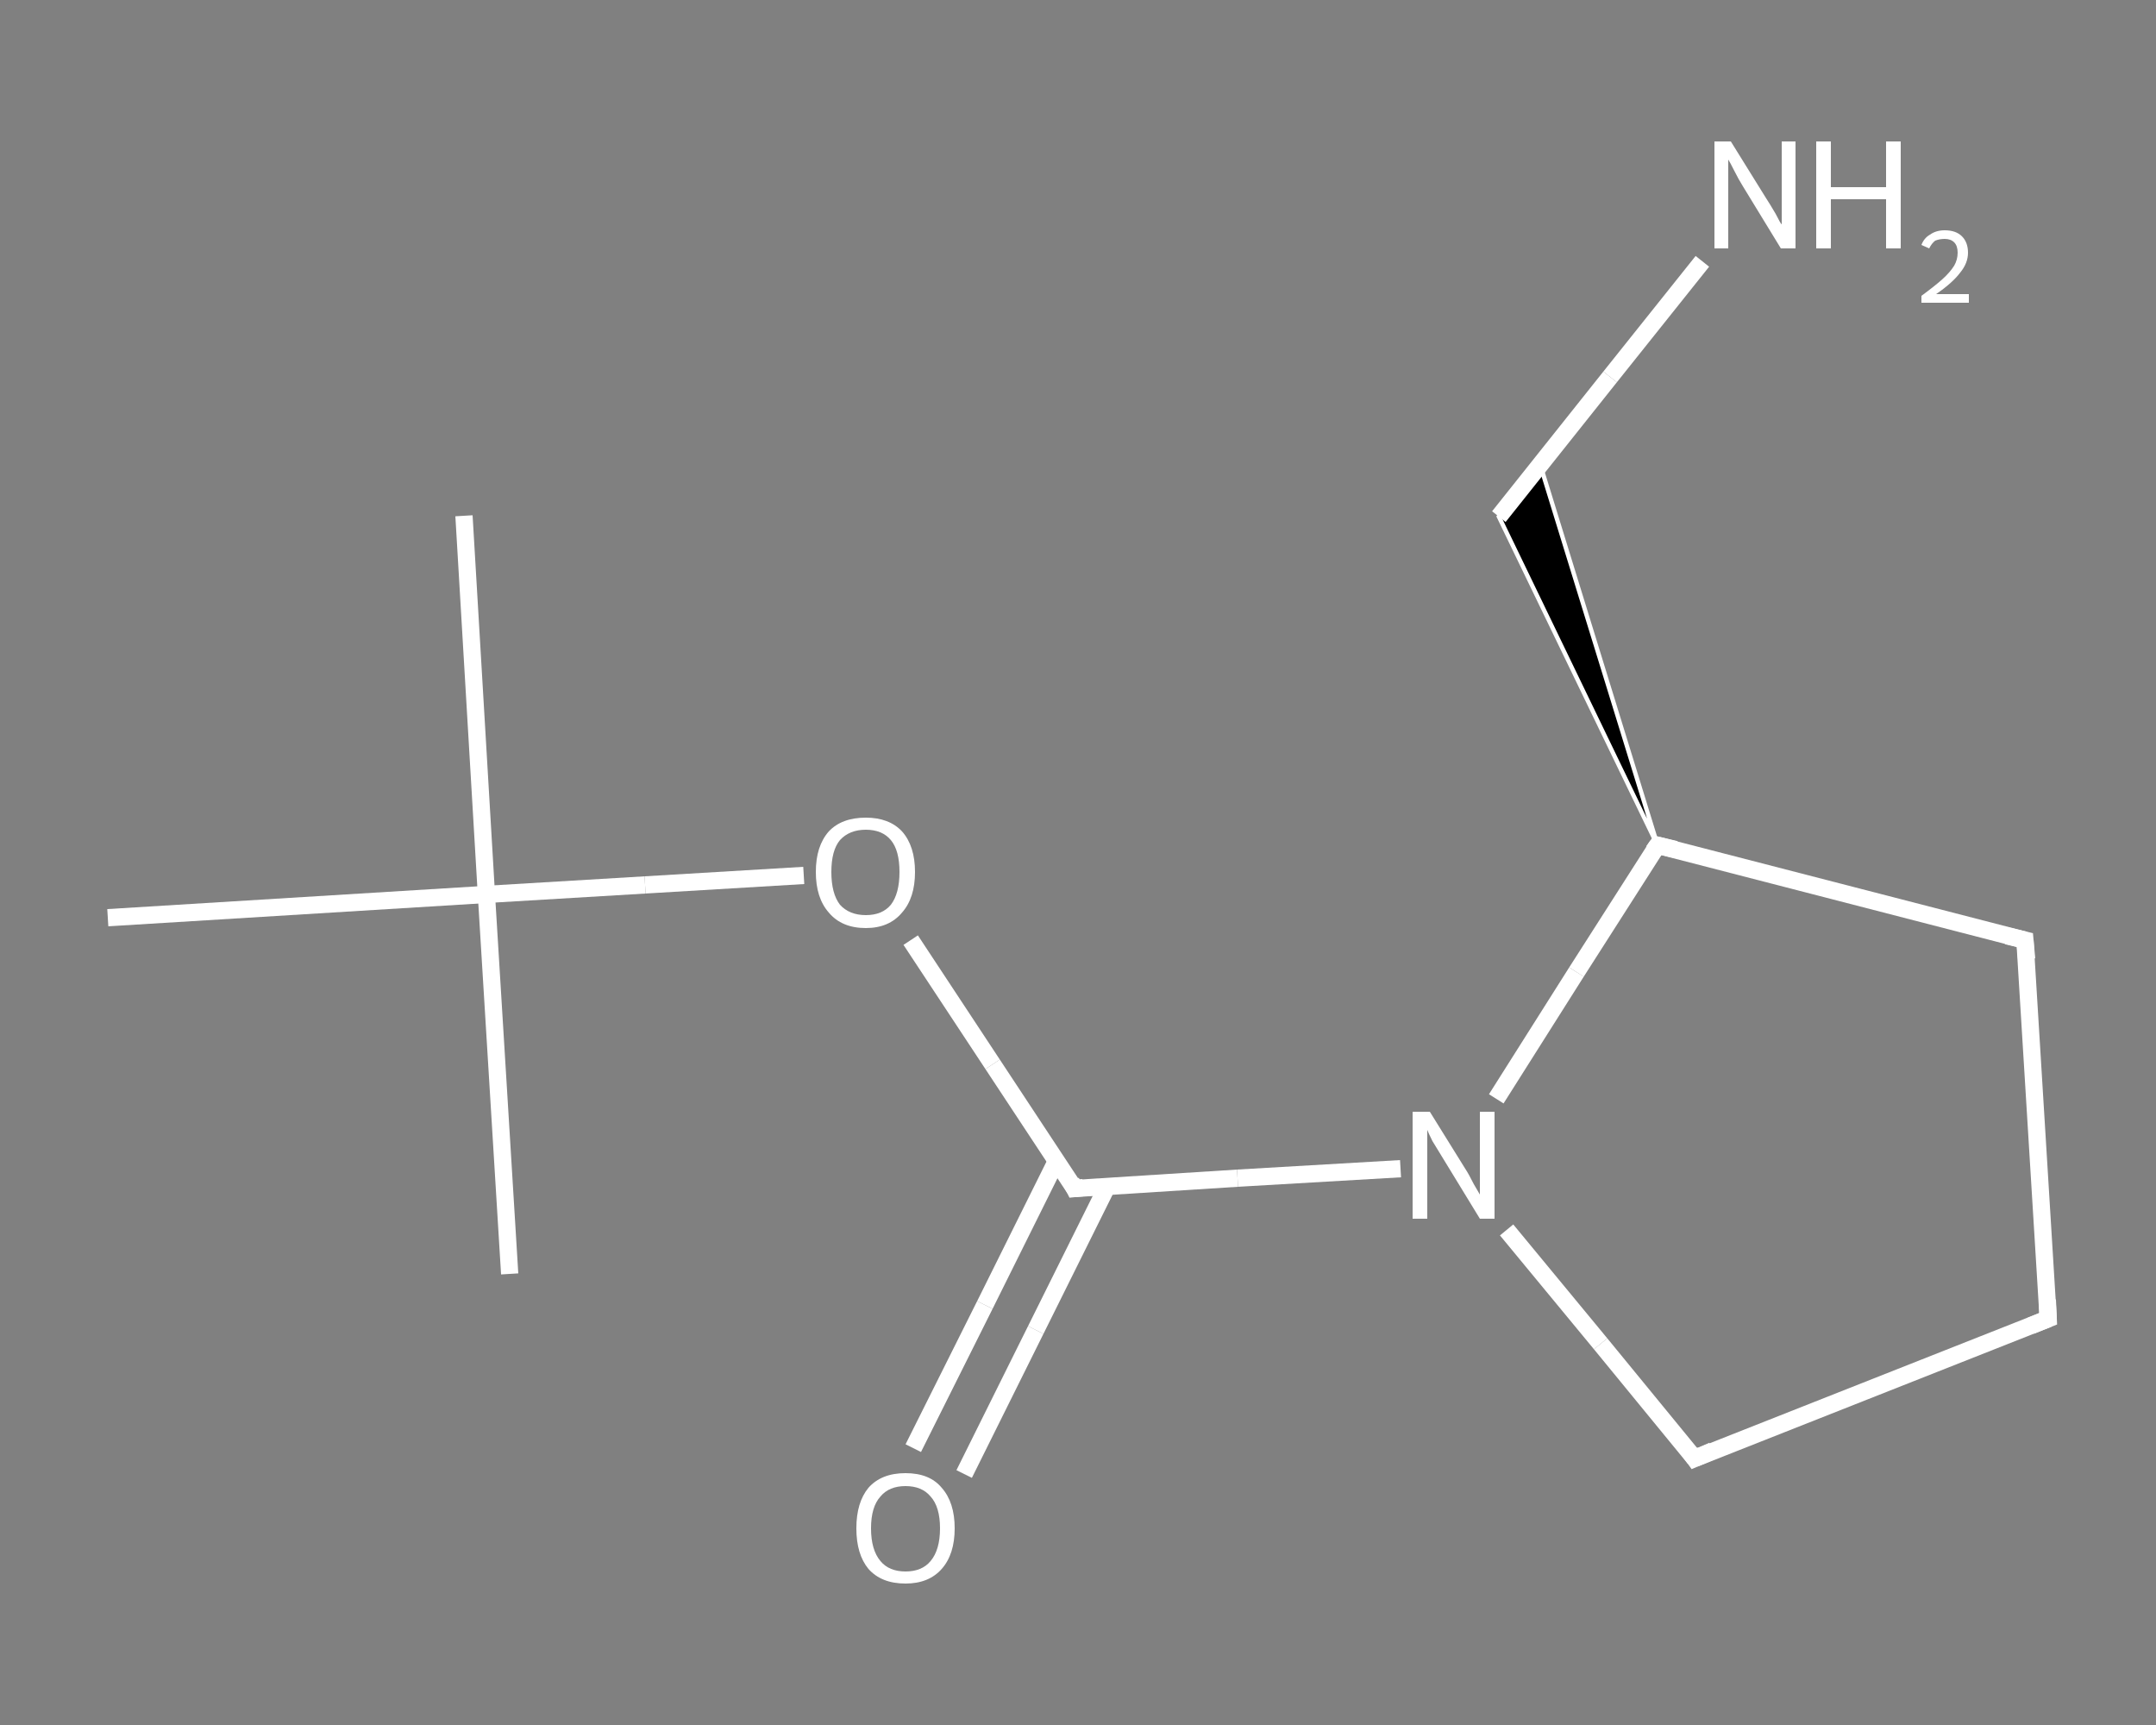 <?xml version='1.0' encoding='iso-8859-1'?>
<svg version='1.1' baseProfile='full'
              xmlns='http://www.w3.org/2000/svg'
                      xmlns:rdkit='http://www.rdkit.org/xml'
                      xmlns:xlink='http://www.w3.org/1999/xlink'
                  xml:space='preserve'
width='250px' height='200px' viewBox='0 0 250 200'>
<rect x="0" y="0" width="250" height="200" fill="#808080" stroke="none"/>
<!-- END OF HEADER -->
<rect style='opacity:1.0;fill:transparent;stroke:none' width='250.0' height='200.0' x='0.0' y='0.0'> </rect>
<path class='bond-0 atom-0 atom-1' d='M 53.8,59.8 L 56.4,103.7' style='fill:none;fill-rule:evenodd;stroke:#FFFFFF;stroke-width:2.0px;stroke-linecap:butt;stroke-linejoin:miter;stroke-opacity:1' />
<path class='bond-1 atom-1 atom-2' d='M 56.4,103.7 L 59.1,147.7' style='fill:none;fill-rule:evenodd;stroke:#FFFFFF;stroke-width:2.0px;stroke-linecap:butt;stroke-linejoin:miter;stroke-opacity:1' />
<path class='bond-2 atom-1 atom-3' d='M 56.4,103.7 L 12.5,106.4' style='fill:none;fill-rule:evenodd;stroke:#FFFFFF;stroke-width:2.0px;stroke-linecap:butt;stroke-linejoin:miter;stroke-opacity:1' />
<path class='bond-3 atom-1 atom-4' d='M 56.4,103.7 L 74.8,102.6' style='fill:none;fill-rule:evenodd;stroke:#FFFFFF;stroke-width:2.0px;stroke-linecap:butt;stroke-linejoin:miter;stroke-opacity:1' />
<path class='bond-3 atom-1 atom-4' d='M 74.8,102.6 L 93.2,101.5' style='fill:none;fill-rule:evenodd;stroke:#FFFFFF;stroke-width:2.0px;stroke-linecap:butt;stroke-linejoin:miter;stroke-opacity:1' />
<path class='bond-4 atom-4 atom-5' d='M 105.6,109.0 L 115.1,123.4' style='fill:none;fill-rule:evenodd;stroke:#FFFFFF;stroke-width:2.0px;stroke-linecap:butt;stroke-linejoin:miter;stroke-opacity:1' />
<path class='bond-4 atom-4 atom-5' d='M 115.1,123.4 L 124.6,137.8' style='fill:none;fill-rule:evenodd;stroke:#FFFFFF;stroke-width:2.0px;stroke-linecap:butt;stroke-linejoin:miter;stroke-opacity:1' />
<path class='bond-5 atom-5 atom-6' d='M 122.5,134.6 L 114.2,151.3' style='fill:none;fill-rule:evenodd;stroke:#FFFFFF;stroke-width:2.0px;stroke-linecap:butt;stroke-linejoin:miter;stroke-opacity:1' />
<path class='bond-5 atom-5 atom-6' d='M 114.2,151.3 L 105.9,167.9' style='fill:none;fill-rule:evenodd;stroke:#FFFFFF;stroke-width:2.0px;stroke-linecap:butt;stroke-linejoin:miter;stroke-opacity:1' />
<path class='bond-5 atom-5 atom-6' d='M 128.4,137.5 L 120.1,154.2' style='fill:none;fill-rule:evenodd;stroke:#FFFFFF;stroke-width:2.0px;stroke-linecap:butt;stroke-linejoin:miter;stroke-opacity:1' />
<path class='bond-5 atom-5 atom-6' d='M 120.1,154.2 L 111.8,170.9' style='fill:none;fill-rule:evenodd;stroke:#FFFFFF;stroke-width:2.0px;stroke-linecap:butt;stroke-linejoin:miter;stroke-opacity:1' />
<path class='bond-6 atom-5 atom-7' d='M 124.6,137.8 L 143.5,136.6' style='fill:none;fill-rule:evenodd;stroke:#FFFFFF;stroke-width:2.0px;stroke-linecap:butt;stroke-linejoin:miter;stroke-opacity:1' />
<path class='bond-6 atom-5 atom-7' d='M 143.5,136.6 L 162.4,135.5' style='fill:none;fill-rule:evenodd;stroke:#FFFFFF;stroke-width:2.0px;stroke-linecap:butt;stroke-linejoin:miter;stroke-opacity:1' />
<path class='bond-7 atom-7 atom-8' d='M 174.7,142.6 L 185.6,155.8' style='fill:none;fill-rule:evenodd;stroke:#FFFFFF;stroke-width:2.0px;stroke-linecap:butt;stroke-linejoin:miter;stroke-opacity:1' />
<path class='bond-7 atom-7 atom-8' d='M 185.6,155.8 L 196.5,169.1' style='fill:none;fill-rule:evenodd;stroke:#FFFFFF;stroke-width:2.0px;stroke-linecap:butt;stroke-linejoin:miter;stroke-opacity:1' />
<path class='bond-8 atom-8 atom-9' d='M 196.5,169.1 L 237.5,152.9' style='fill:none;fill-rule:evenodd;stroke:#FFFFFF;stroke-width:2.0px;stroke-linecap:butt;stroke-linejoin:miter;stroke-opacity:1' />
<path class='bond-9 atom-9 atom-10' d='M 237.5,152.9 L 234.8,109.0' style='fill:none;fill-rule:evenodd;stroke:#FFFFFF;stroke-width:2.0px;stroke-linecap:butt;stroke-linejoin:miter;stroke-opacity:1' />
<path class='bond-10 atom-10 atom-11' d='M 234.8,109.0 L 192.2,98.0' style='fill:none;fill-rule:evenodd;stroke:#FFFFFF;stroke-width:2.0px;stroke-linecap:butt;stroke-linejoin:miter;stroke-opacity:1' />
<path class='bond-11 atom-11 atom-12' d='M 192.2,98.0 L 173.8,59.9 L 178.6,53.9 Z' style='fill:#000000;fill-rule:evenodd;fill-opacity:1;stroke:#FFFFFF;stroke-width:0.5px;stroke-linecap:butt;stroke-linejoin:miter;stroke-opacity:1;' />
<path class='bond-12 atom-12 atom-13' d='M 173.8,59.9 L 186.7,43.7' style='fill:none;fill-rule:evenodd;stroke:#FFFFFF;stroke-width:2.0px;stroke-linecap:butt;stroke-linejoin:miter;stroke-opacity:1' />
<path class='bond-12 atom-12 atom-13' d='M 186.7,43.7 L 197.4,30.3' style='fill:none;fill-rule:evenodd;stroke:#FFFFFF;stroke-width:2.0px;stroke-linecap:butt;stroke-linejoin:miter;stroke-opacity:1' />
<path class='bond-13 atom-11 atom-7' d='M 192.2,98.0 L 182.8,112.7' style='fill:none;fill-rule:evenodd;stroke:#FFFFFF;stroke-width:2.0px;stroke-linecap:butt;stroke-linejoin:miter;stroke-opacity:1' />
<path class='bond-13 atom-11 atom-7' d='M 182.8,112.7 L 173.5,127.4' style='fill:none;fill-rule:evenodd;stroke:#FFFFFF;stroke-width:2.0px;stroke-linecap:butt;stroke-linejoin:miter;stroke-opacity:1' />
<path d='M 124.2,137.0 L 124.6,137.8 L 125.6,137.7' style='fill:none;stroke:#FFFFFF;stroke-width:2.0px;stroke-linecap:butt;stroke-linejoin:miter;stroke-opacity:1;' />
<path d='M 196.0,168.4 L 196.5,169.1 L 198.6,168.2' style='fill:none;stroke:#FFFFFF;stroke-width:2.0px;stroke-linecap:butt;stroke-linejoin:miter;stroke-opacity:1;' />
<path d='M 235.5,153.7 L 237.5,152.9 L 237.4,150.7' style='fill:none;stroke:#FFFFFF;stroke-width:2.0px;stroke-linecap:butt;stroke-linejoin:miter;stroke-opacity:1;' />
<path d='M 235.0,111.2 L 234.8,109.0 L 232.7,108.5' style='fill:none;stroke:#FFFFFF;stroke-width:2.0px;stroke-linecap:butt;stroke-linejoin:miter;stroke-opacity:1;' />
<path d='M 194.3,98.5 L 192.2,98.0 L 191.7,98.7' style='fill:none;stroke:#FFFFFF;stroke-width:2.0px;stroke-linecap:butt;stroke-linejoin:miter;stroke-opacity:1;' />
<path class='atom-4' d='M 94.6 101.1
Q 94.6 98.1, 96.1 96.4
Q 97.6 94.8, 100.4 94.8
Q 103.1 94.8, 104.6 96.4
Q 106.1 98.1, 106.1 101.1
Q 106.1 104.1, 104.6 105.8
Q 103.1 107.6, 100.4 107.6
Q 97.6 107.6, 96.1 105.8
Q 94.6 104.1, 94.6 101.1
M 100.4 106.1
Q 102.3 106.1, 103.3 104.9
Q 104.3 103.6, 104.3 101.1
Q 104.3 98.6, 103.3 97.4
Q 102.3 96.2, 100.4 96.2
Q 98.5 96.2, 97.4 97.4
Q 96.4 98.6, 96.4 101.1
Q 96.4 103.6, 97.4 104.9
Q 98.5 106.1, 100.4 106.1
' fill='#FFFFFF'/>
<path class='atom-6' d='M 99.3 177.2
Q 99.3 174.2, 100.7 172.5
Q 102.2 170.8, 105.0 170.8
Q 107.8 170.8, 109.2 172.5
Q 110.7 174.2, 110.7 177.2
Q 110.7 180.2, 109.2 181.9
Q 107.7 183.6, 105.0 183.6
Q 102.2 183.6, 100.7 181.9
Q 99.3 180.2, 99.3 177.2
M 105.0 182.2
Q 106.9 182.2, 107.9 181.0
Q 109.0 179.7, 109.0 177.2
Q 109.0 174.7, 107.9 173.5
Q 106.9 172.3, 105.0 172.3
Q 103.1 172.3, 102.1 173.5
Q 101.0 174.7, 101.0 177.2
Q 101.0 179.7, 102.1 181.0
Q 103.1 182.2, 105.0 182.2
' fill='#FFFFFF'/>
<path class='atom-7' d='M 165.8 128.9
L 169.9 135.5
Q 170.3 136.1, 170.9 137.3
Q 171.6 138.5, 171.6 138.5
L 171.6 128.9
L 173.3 128.9
L 173.3 141.3
L 171.6 141.3
L 167.2 134.1
Q 166.7 133.3, 166.1 132.3
Q 165.6 131.3, 165.5 131.0
L 165.5 141.3
L 163.8 141.3
L 163.8 128.9
L 165.8 128.9
' fill='#FFFFFF'/>
<path class='atom-13' d='M 200.7 16.4
L 204.8 23.0
Q 205.2 23.6, 205.9 24.8
Q 206.5 26.0, 206.6 26.0
L 206.6 16.4
L 208.2 16.4
L 208.2 28.8
L 206.5 28.8
L 202.1 21.6
Q 201.6 20.8, 201.1 19.8
Q 200.6 18.8, 200.4 18.5
L 200.4 28.8
L 198.8 28.8
L 198.8 16.4
L 200.7 16.4
' fill='#FFFFFF'/>
<path class='atom-13' d='M 210.6 16.4
L 212.3 16.4
L 212.3 21.7
L 218.7 21.7
L 218.7 16.4
L 220.4 16.4
L 220.4 28.8
L 218.7 28.8
L 218.7 23.1
L 212.3 23.1
L 212.3 28.8
L 210.6 28.8
L 210.6 16.4
' fill='#FFFFFF'/>
<path class='atom-13' d='M 222.8 28.4
Q 223.1 27.6, 223.8 27.2
Q 224.5 26.7, 225.5 26.7
Q 226.8 26.7, 227.5 27.4
Q 228.2 28.1, 228.2 29.3
Q 228.2 30.5, 227.3 31.6
Q 226.4 32.8, 224.5 34.1
L 228.3 34.1
L 228.3 35.1
L 222.8 35.1
L 222.8 34.3
Q 224.3 33.2, 225.2 32.4
Q 226.1 31.6, 226.6 30.8
Q 227.0 30.1, 227.0 29.3
Q 227.0 28.5, 226.6 28.1
Q 226.2 27.7, 225.5 27.7
Q 224.9 27.7, 224.4 27.9
Q 224.0 28.2, 223.7 28.8
L 222.8 28.4
' fill='#FFFFFF'/>
</svg>

